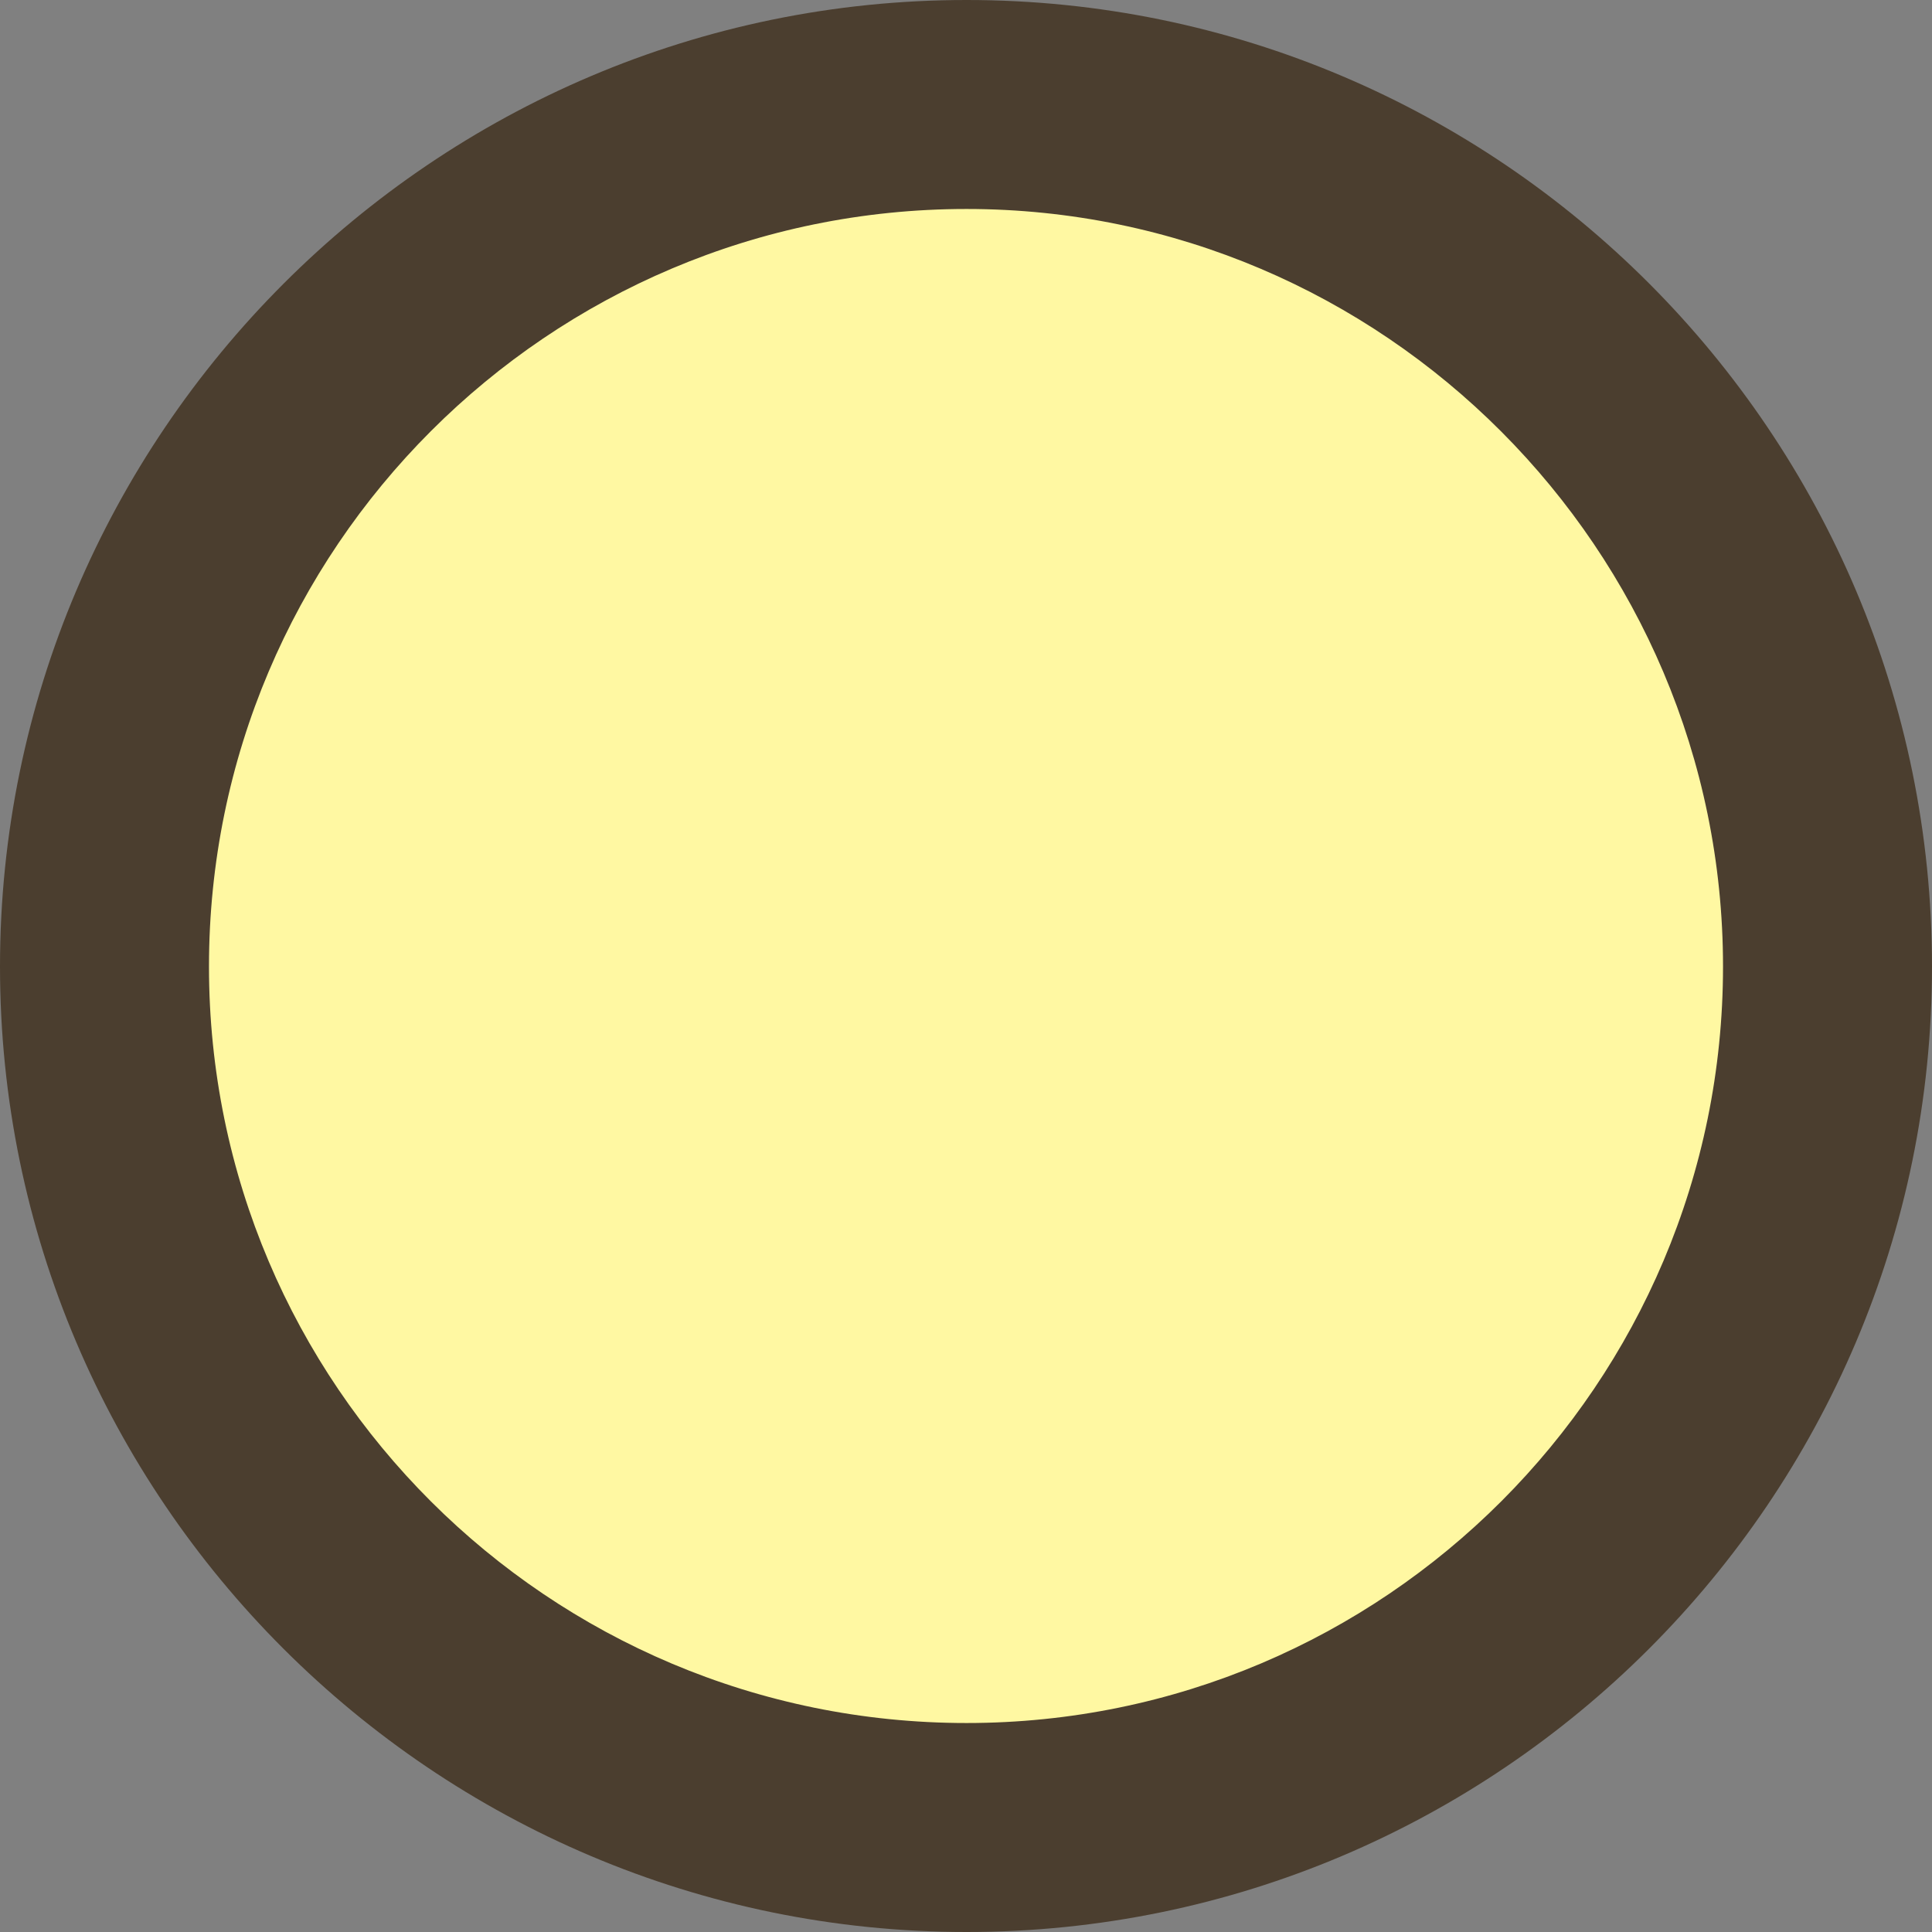 <?xml version="1.0" encoding="UTF-8"?>
<svg id="_レイヤー_2" data-name="レイヤー 2" xmlns="http://www.w3.org/2000/svg" viewBox="0 0 18.49 18.49">
  <rect x="0" y="0" width="18.49" height="18.49" fill="#808080" stroke="none"/>
  <defs>
    <style>
      .cls-1 {
        fill: #4b3e2f;
      }

      .cls-2 {
        fill: #fff8a2;
      }
    </style>
  </defs>
  <g id="_レイアウト" data-name="レイアウト">
    <g>
      <path class="cls-2" d="M17.49,9.25c0,4.55-3.69,8.24-8.24,8.24S1,13.8,1,9.25,4.69,1,9.24,1s8.24,3.69,8.24,8.24Z"/>
      <path class="cls-1" d="M9.25,18.49C4.15,18.49,0,14.34,0,9.25S4.15,0,9.25,0s9.24,4.15,9.24,9.25-4.15,9.24-9.24,9.24ZM9.25,2c-4,0-7.25,3.25-7.25,7.25s3.25,7.24,7.25,7.24,7.24-3.25,7.24-7.24-3.25-7.25-7.24-7.25Z"/>
    </g>
  </g>
</svg>